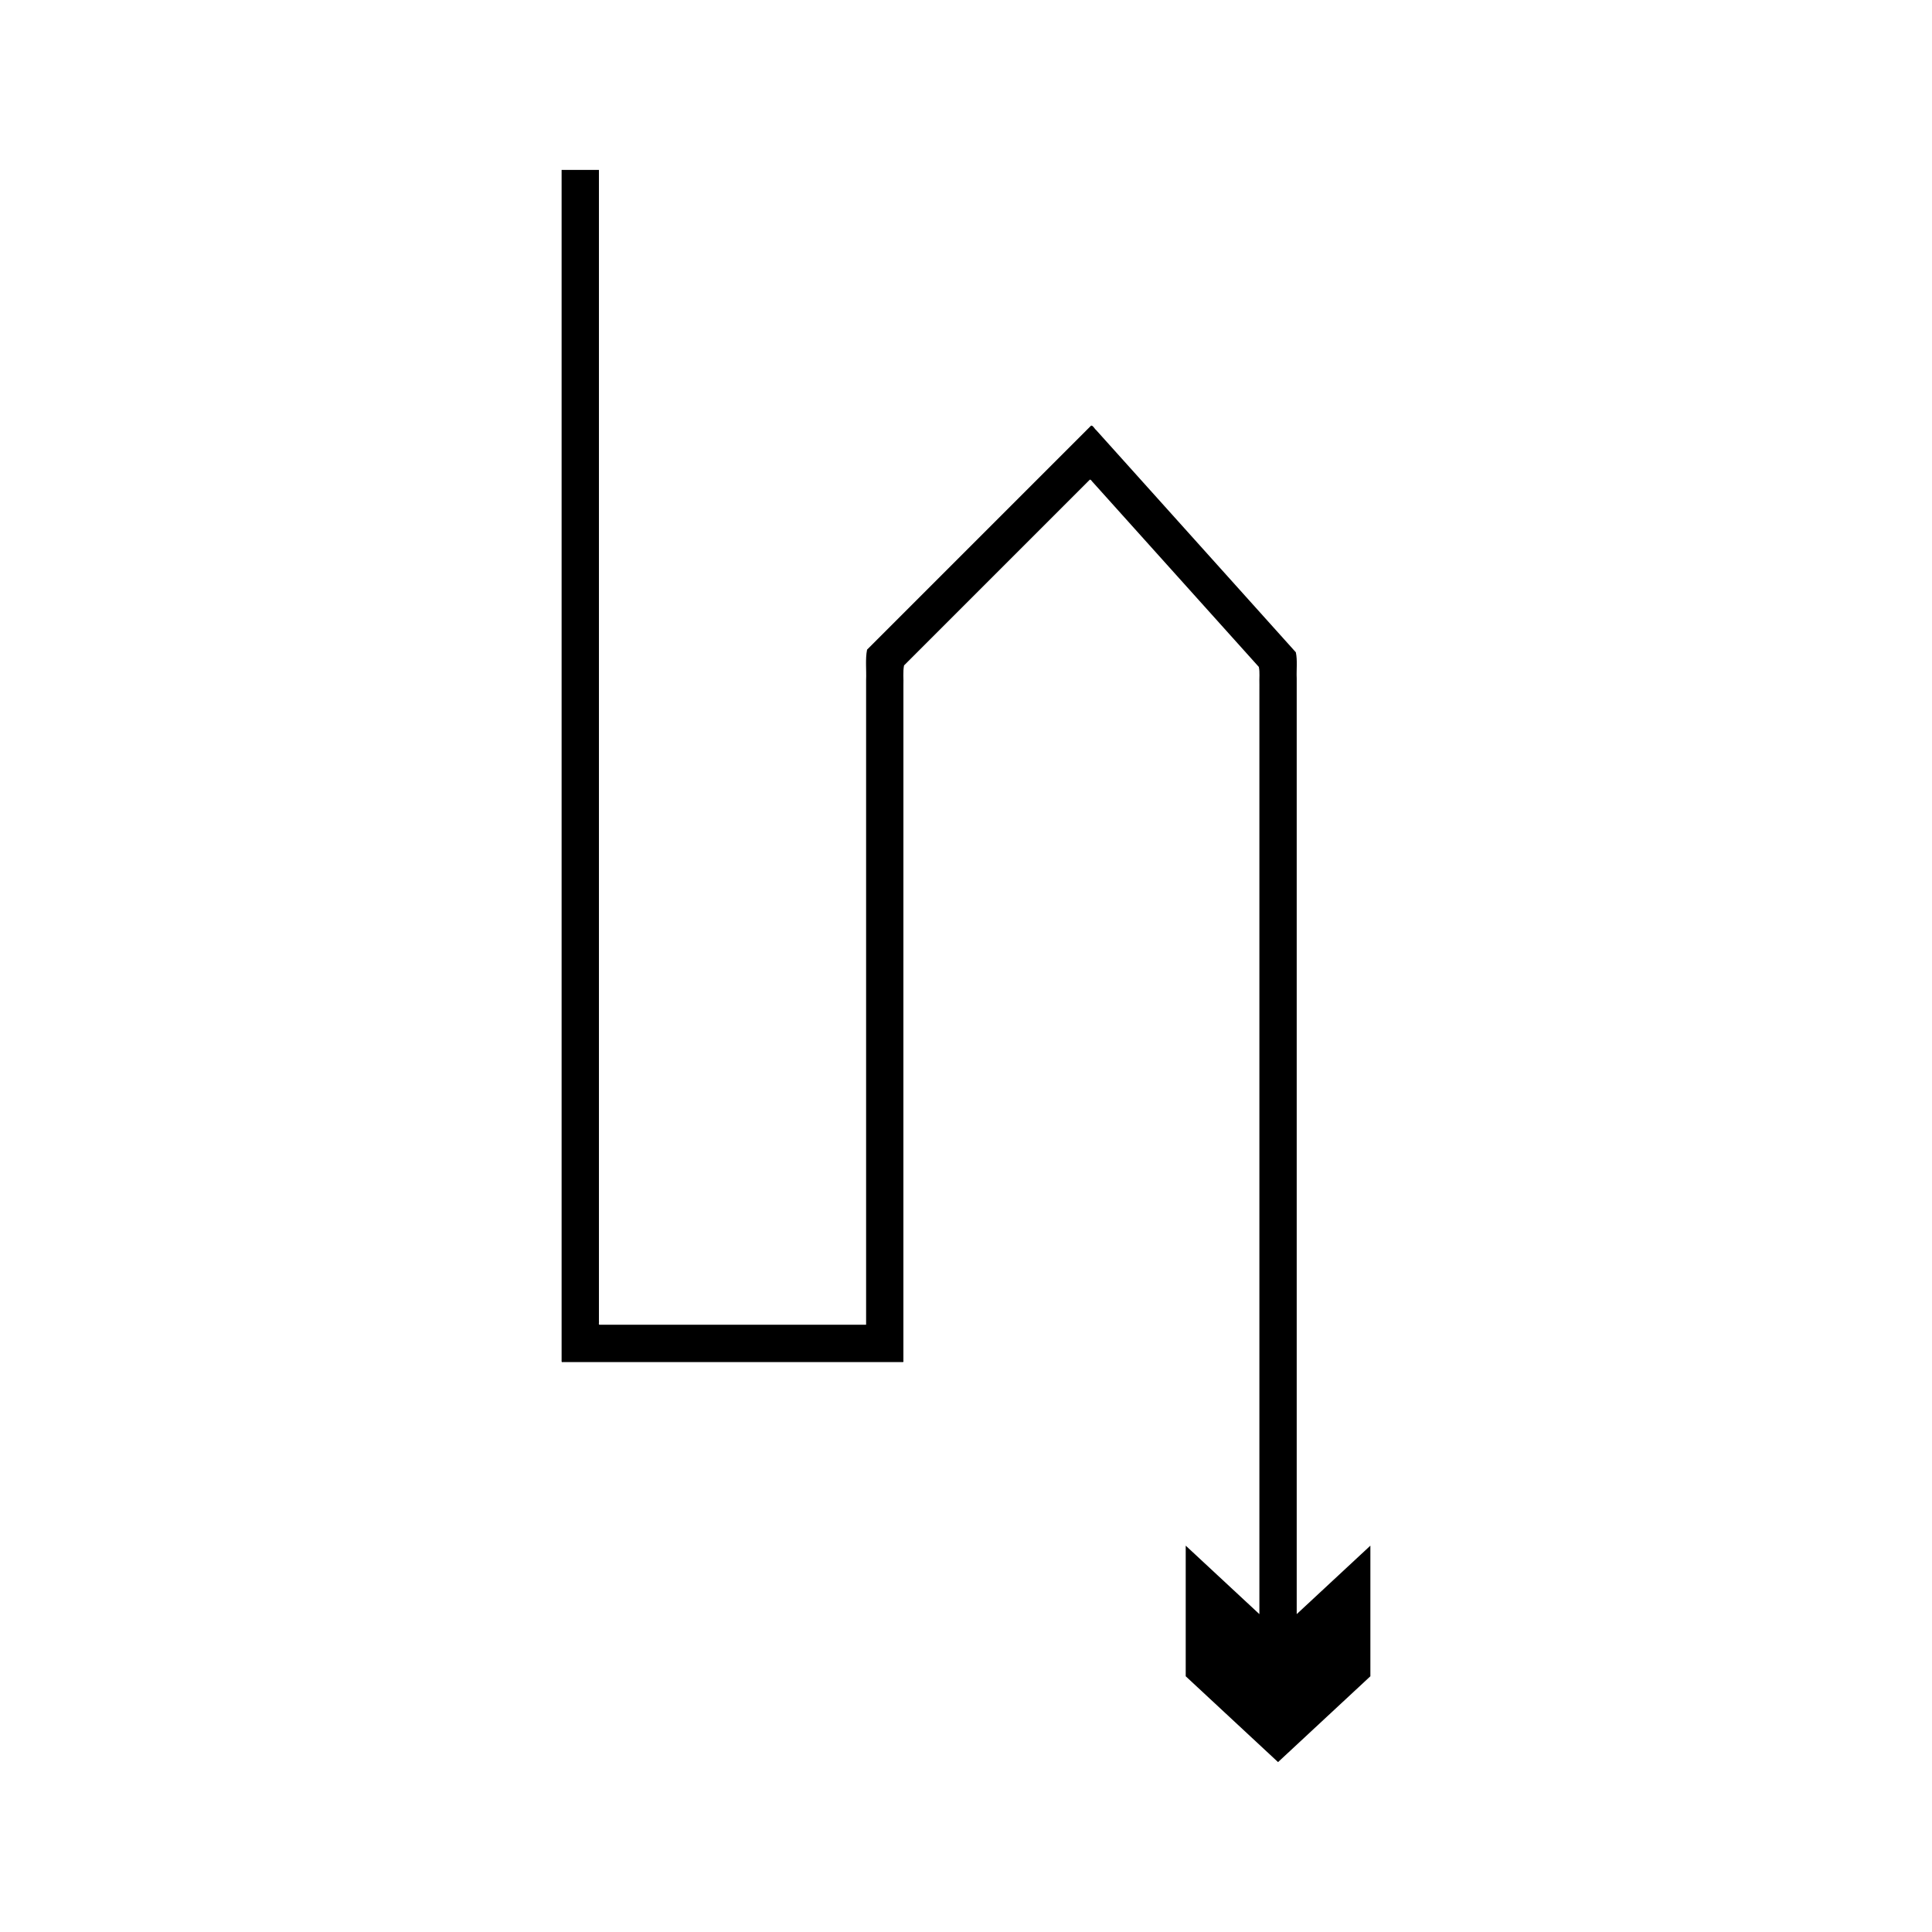 <?xml version="1.0" encoding="UTF-8"?>
<!-- Uploaded to: ICON Repo, www.svgrepo.com, Generator: ICON Repo Mixer Tools -->
<svg fill="#000000" width="800px" height="800px" version="1.1" viewBox="144 144 512 512" xmlns="http://www.w3.org/2000/svg">
 <path d="m477.75 330.35v241.41l-19.523-18.148v34.617l24.469 22.746 24.469-22.746v-34.617l-19.523 18.148v-248c-0.105-2.289 0.23-4.742-0.23-6.894l-24.523-27.293-20.145-22.418-8.227-9.152c-0.461-0.363-0.906-1.348-1.379-1.195l-59.355 59.355c-0.504 2.527-0.141 5.41-0.254 8.098v170.32c-0.051 0.148 0.113 0.52-0.113 0.488h-70.477c-0.426 0.039-0.117-0.66-0.215-0.953v-305.09h-9.891v315.38c0.008 0.285-0.094 0.68 0.32 0.555h90.086c0.348 0.043 0.098-0.512 0.172-0.738v-83.684l0.004-54.598v-40.223c0.074-1.785-0.168-3.699 0.168-5.375l3.852-3.852 36.711-36.707 8.664-8.664c0.316-0.102 0.609 0.555 0.914 0.793l1.82 2.027 3.641 4.051 16.348 18.191 15.531 17.281 6.539 7.277c0.309 1.426 0.086 3.059 0.152 4.574z"/>
</svg>